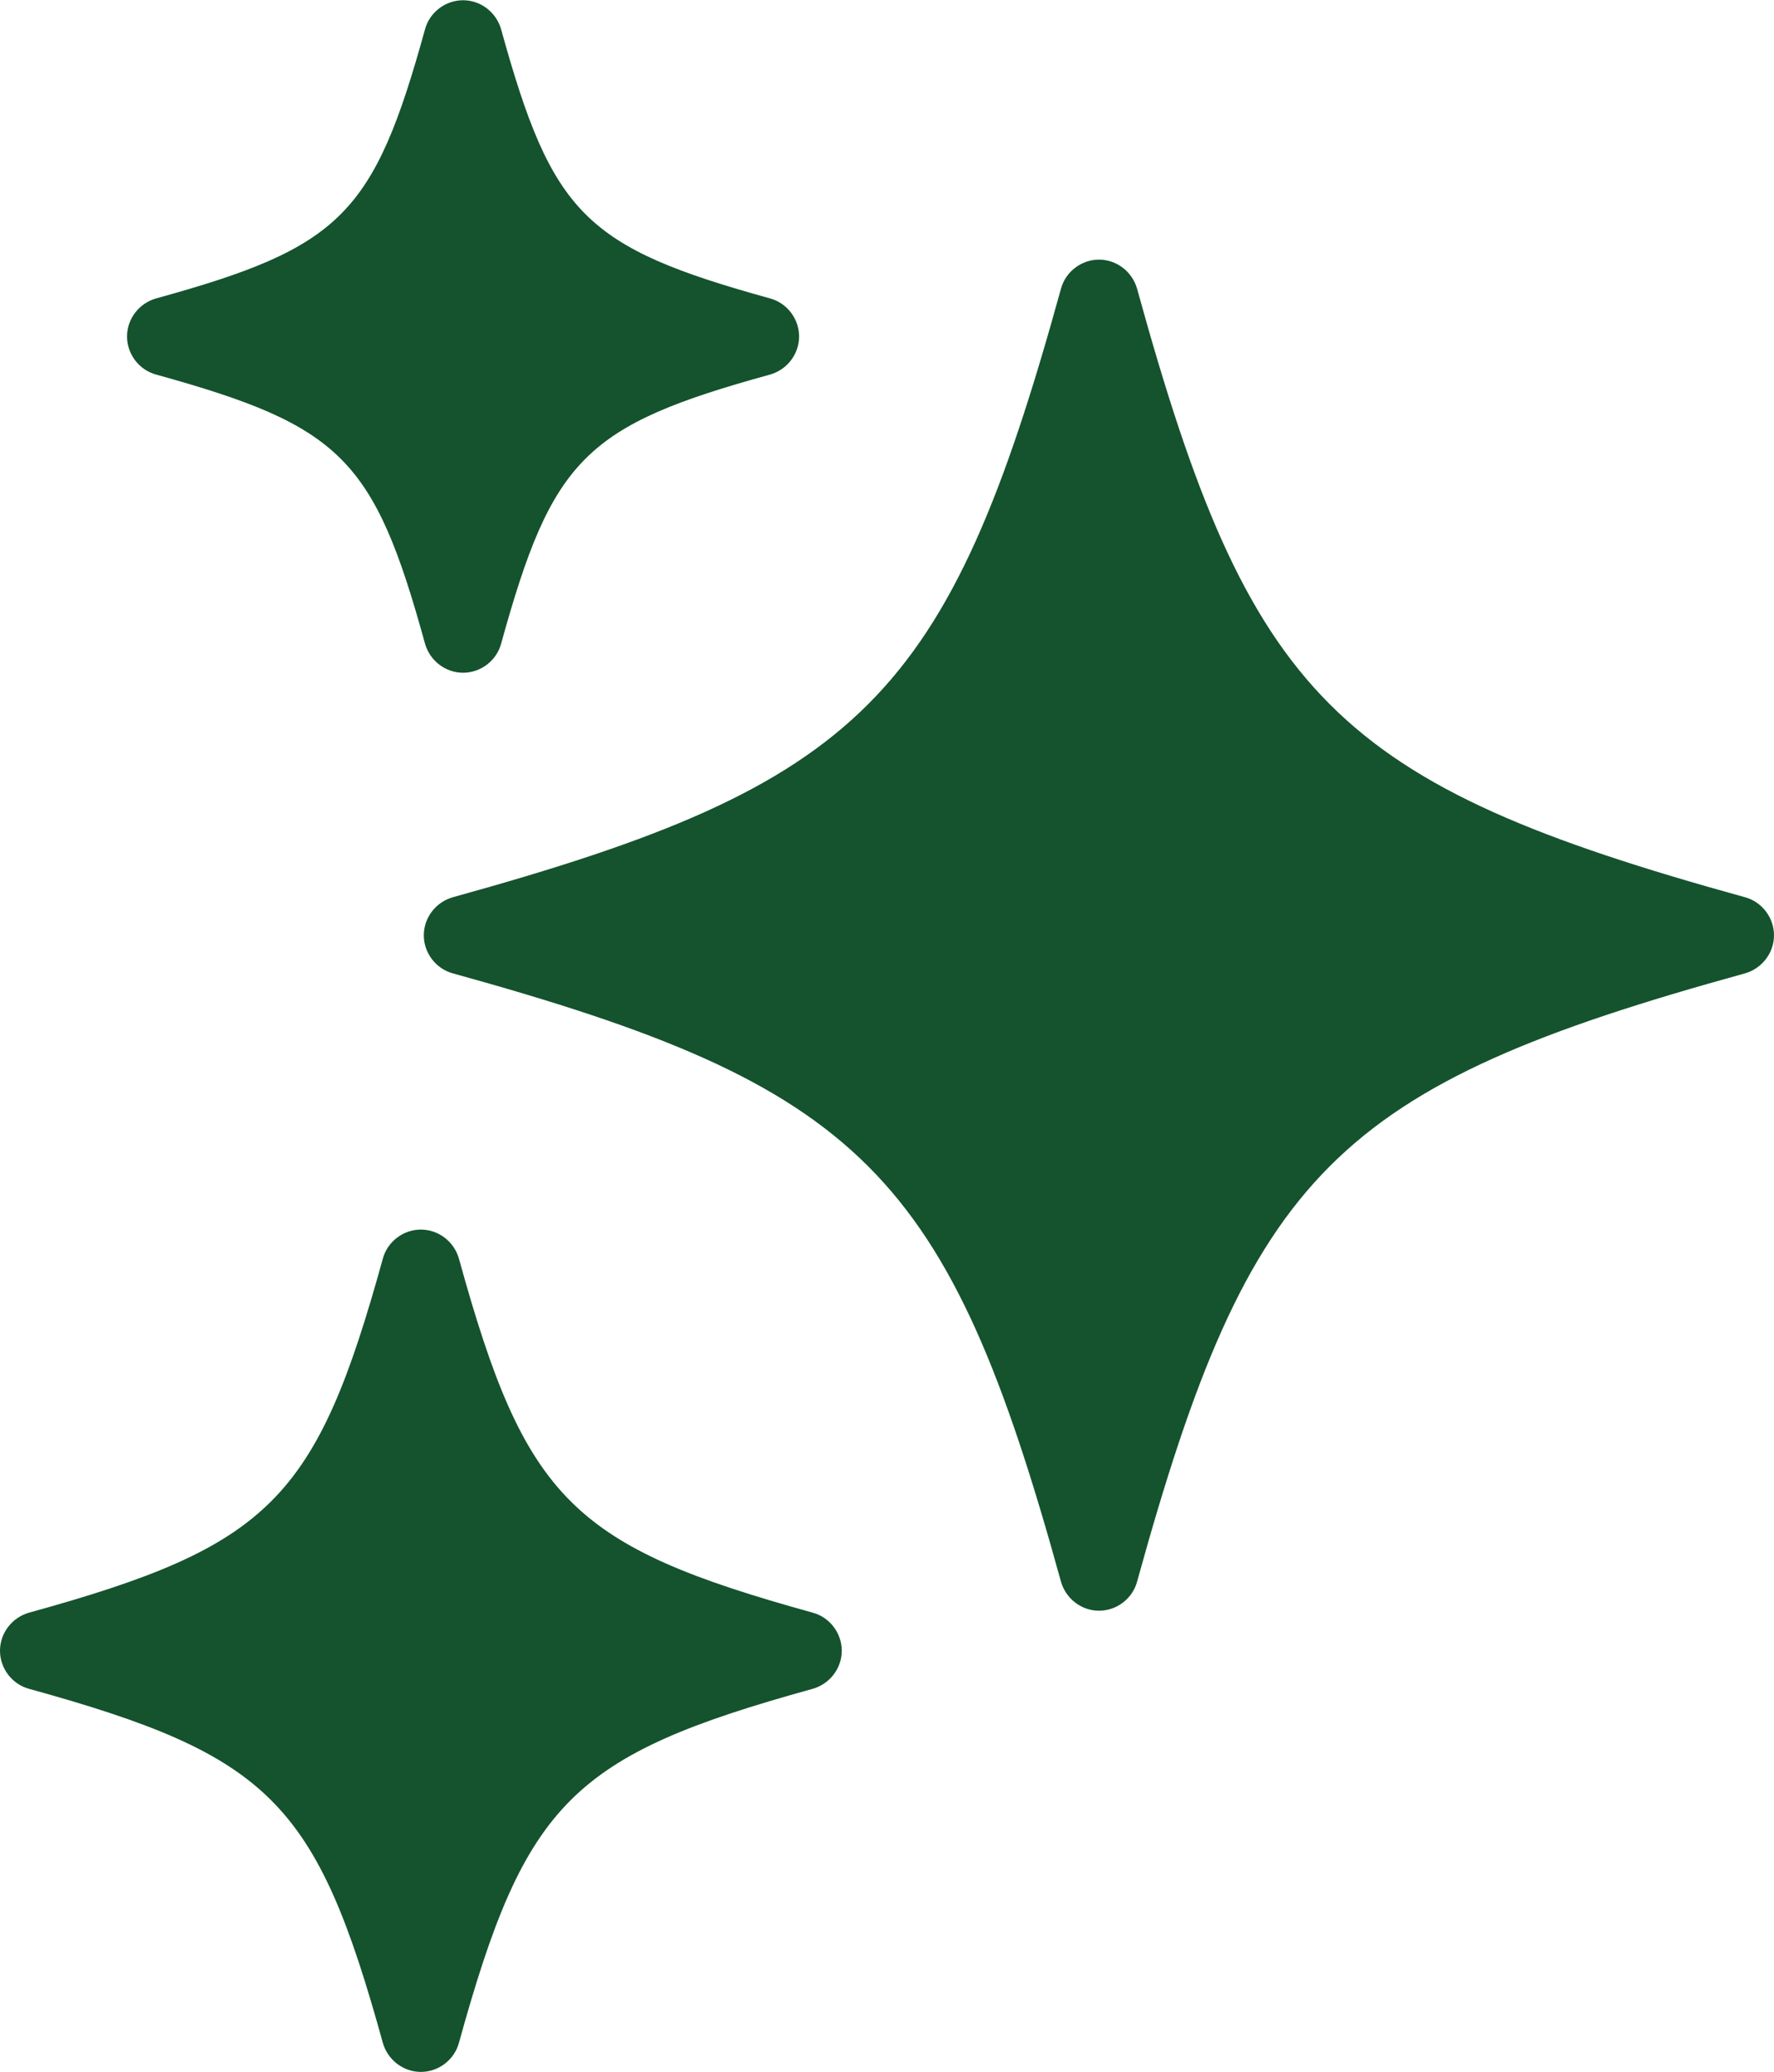 <?xml version="1.0" encoding="UTF-8"?>
<svg id="Layer_2" data-name="Layer 2" xmlns="http://www.w3.org/2000/svg" viewBox="0 0 72.75 84.91">
  <defs>
    <style>
      .cls-1 {
        fill: #14532d;
      }
    </style>
  </defs>
  <g id="Layer_1-2" data-name="Layer 1">
    <path class="cls-1" d="M71.56,36.77c-16.8-4.64-20.3-8.14-24.93-24.94-.2-.7-.84-1.19-1.56-1.19s-1.37.49-1.56,1.19c-4.64,16.8-8.14,20.3-24.94,24.94-.7.2-1.19.84-1.19,1.56s.49,1.37,1.19,1.56c16.8,4.64,20.3,8.13,24.94,24.93.2.7.84,1.19,1.56,1.19s1.37-.49,1.56-1.19c4.64-16.8,8.13-20.3,24.93-24.93.7-.2,1.19-.84,1.19-1.56s-.49-1.37-1.19-1.56Z"/>
    <path class="cls-1" d="M6.4,15.35c7.59,2.1,8.94,3.44,11.03,11.03.2.7.84,1.19,1.56,1.19s1.37-.49,1.56-1.19c2.1-7.59,3.44-8.94,11.03-11.03.7-.2,1.19-.84,1.19-1.56s-.49-1.37-1.19-1.56c-7.59-2.1-8.93-3.44-11.03-11.03-.2-.7-.84-1.19-1.56-1.19s-1.37.49-1.56,1.19c-2.1,7.59-3.44,8.94-11.03,11.03-.7.2-1.19.84-1.19,1.56s.49,1.37,1.19,1.56Z"/>
    <path class="cls-1" d="M33.33,66.09c-9.88-2.73-11.78-4.63-14.51-14.51-.2-.7-.84-1.19-1.56-1.19s-1.37.49-1.56,1.19c-2.73,9.88-4.62,11.78-14.51,14.51-.7.2-1.19.84-1.19,1.56s.49,1.37,1.19,1.56c9.88,2.73,11.78,4.63,14.51,14.51.2.7.84,1.19,1.56,1.19s1.37-.49,1.56-1.19c2.73-9.88,4.63-11.78,14.51-14.51.7-.2,1.19-.84,1.19-1.56s-.49-1.37-1.19-1.56Z"/>
  </g>
</svg>
